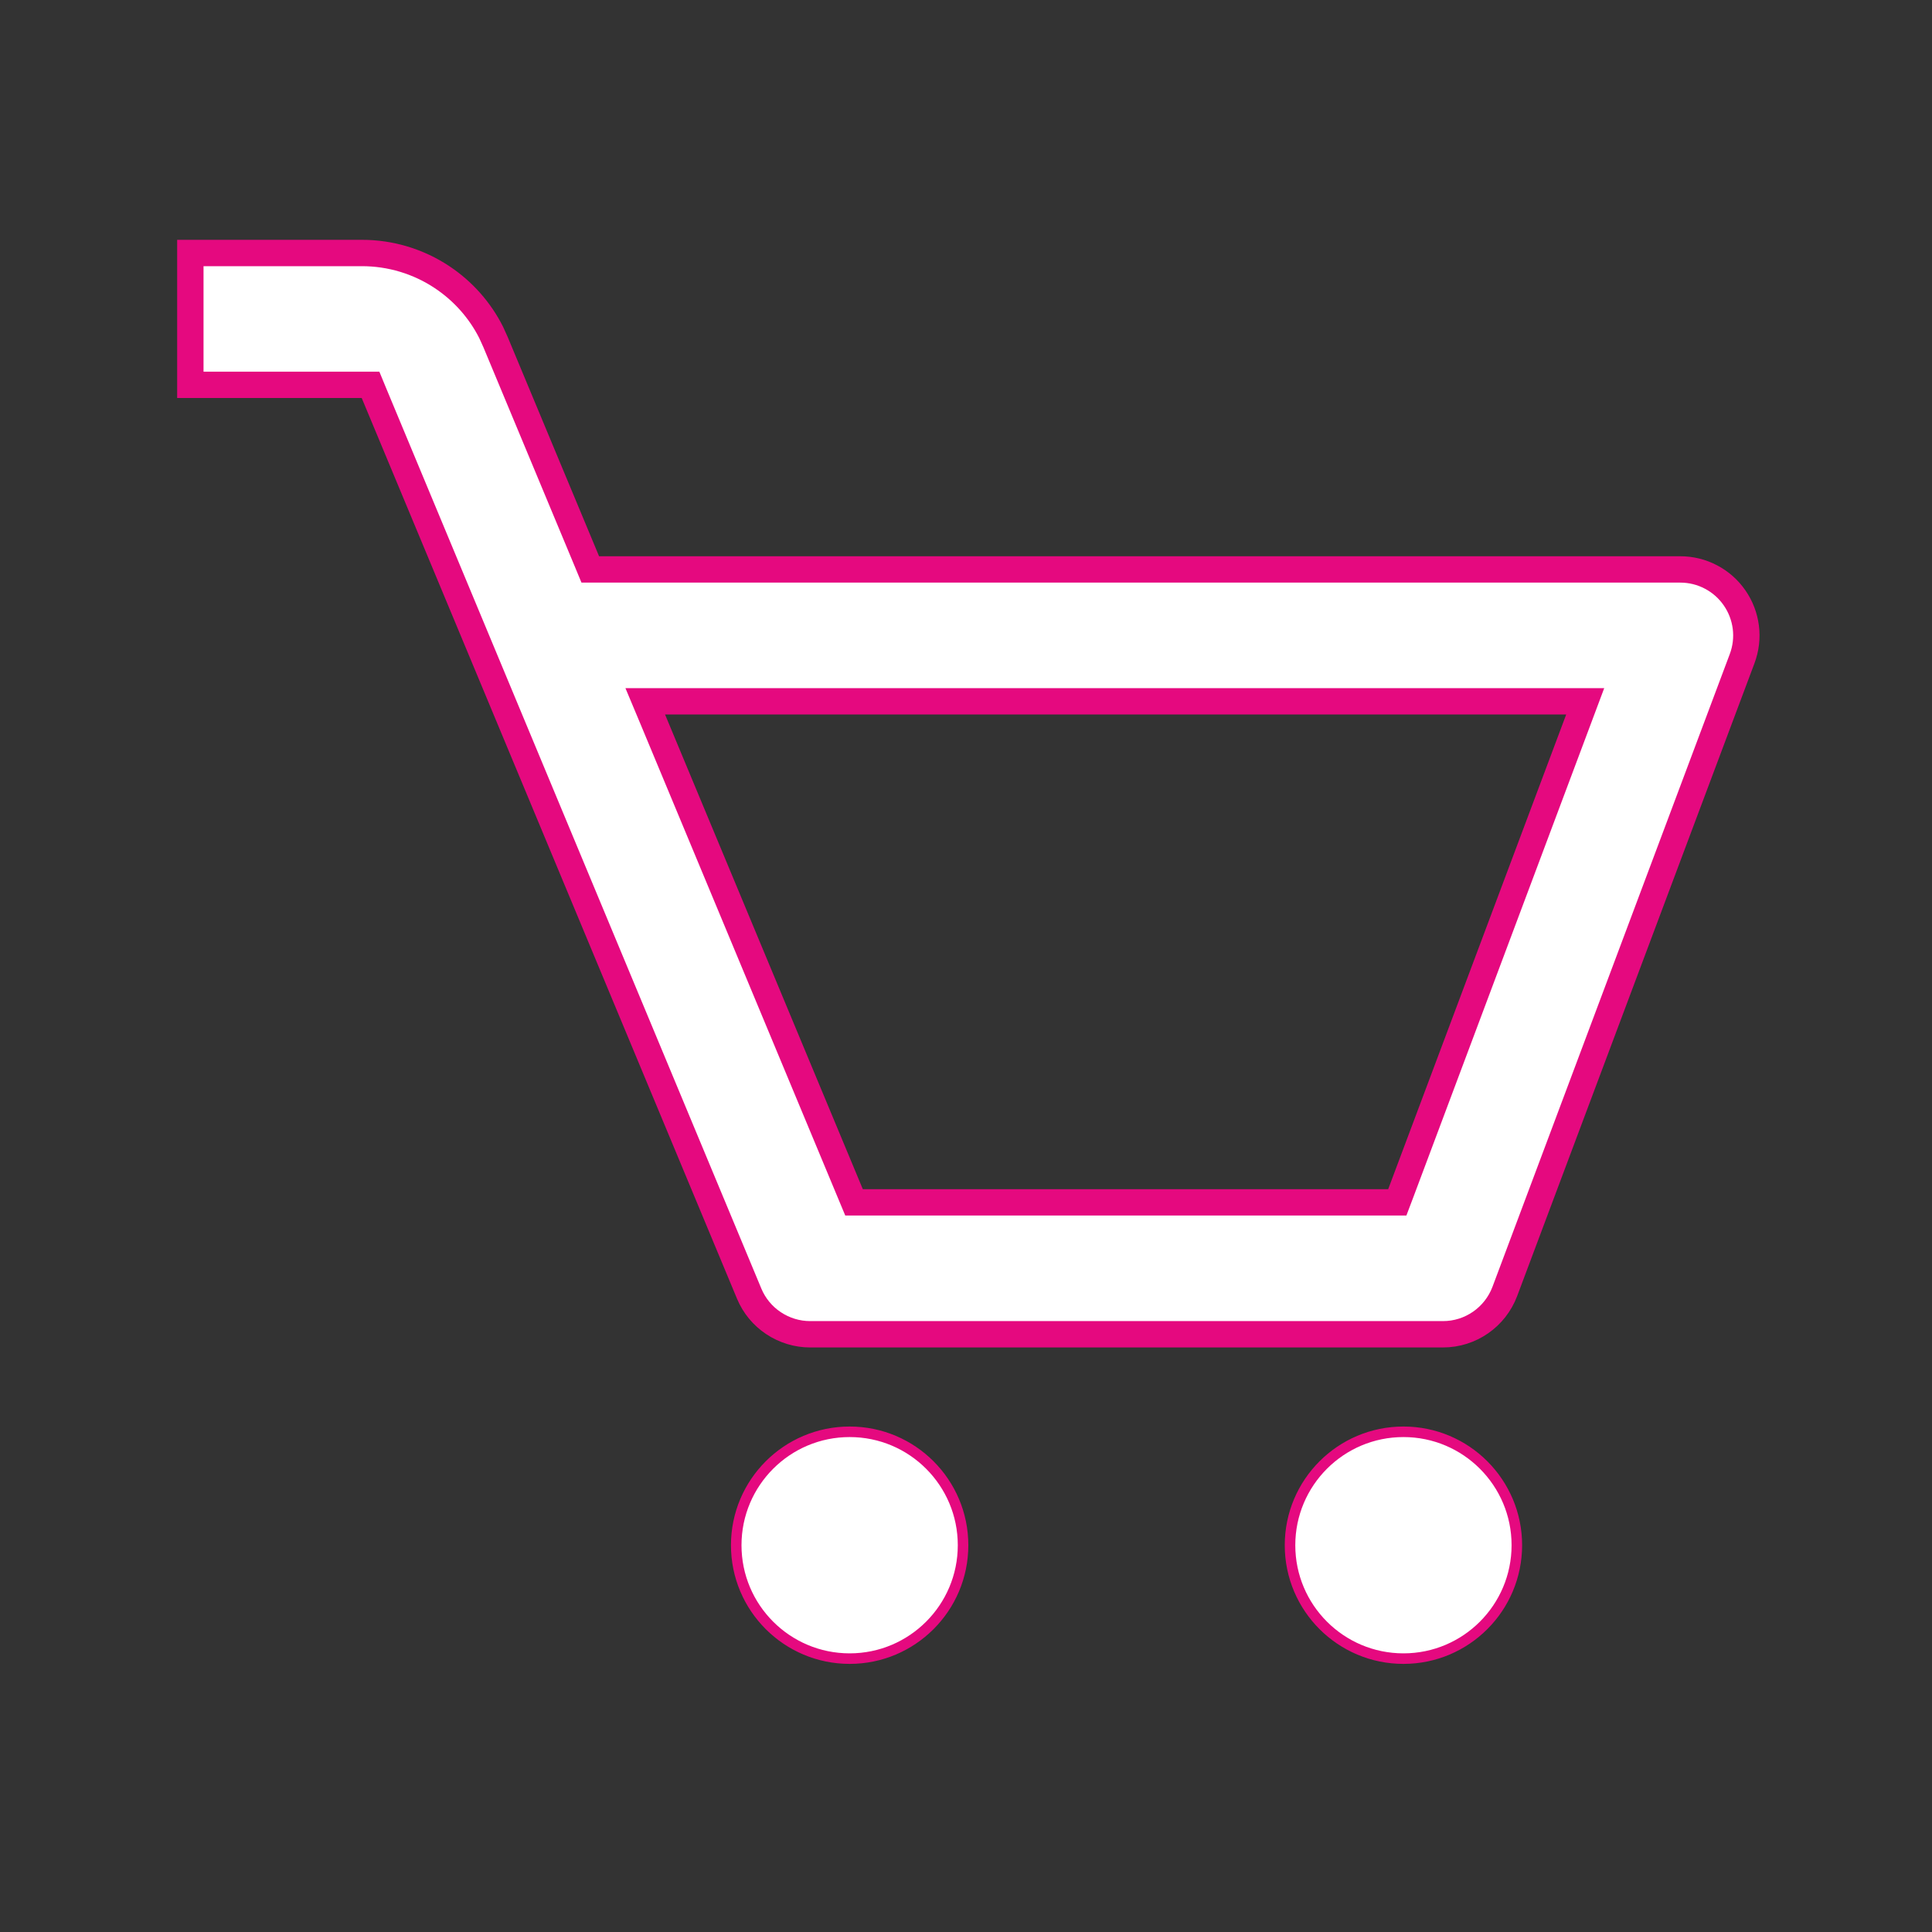 <svg width="42" height="42" viewBox="0 0 42 42" fill="none" xmlns="http://www.w3.org/2000/svg">
<rect x="0" y="0" width="42" height="42" fill="#333333" stroke="none"/>
<path d="M7.864 5.5C8.487 5.499 9.095 5.682 9.613 6.027C10.066 6.329 10.433 6.742 10.677 7.226L10.773 7.438L12.759 12.203L12.832 12.379H36.529C36.761 12.379 36.989 12.435 37.194 12.543C37.4 12.65 37.576 12.806 37.708 12.997C37.84 13.187 37.924 13.407 37.953 13.636C37.982 13.866 37.954 14.1 37.873 14.317L32.713 28.076C32.502 28.634 31.968 29.006 31.37 29.006H17.61C17.328 29.006 17.051 28.921 16.815 28.764C16.58 28.608 16.396 28.385 16.287 28.124L8.128 8.543L8.055 8.366H4.138V5.5H7.864ZM14.193 15.642L18.493 25.963L18.566 26.138H30.376L30.446 25.953L34.316 15.633L34.461 15.246H14.027L14.193 15.642Z" fill="white" stroke="#E5097F" stroke-width="0.573"/>
<path d="M18.471 31.126C19.832 31.126 20.936 32.23 20.936 33.592C20.936 34.953 19.832 36.057 18.471 36.057C17.109 36.057 16.005 34.953 16.005 33.592C16.005 32.23 17.109 31.126 18.471 31.126Z" fill="white" stroke="#E5097F" stroke-width="0.229"/>
<path d="M30.51 31.126C31.871 31.126 32.975 32.23 32.975 33.592C32.974 34.953 31.871 36.057 30.51 36.057C29.148 36.057 28.044 34.953 28.044 33.592C28.044 32.23 29.148 31.126 30.51 31.126Z" fill="white" stroke="#E5097F" stroke-width="0.229"/>
</svg>

